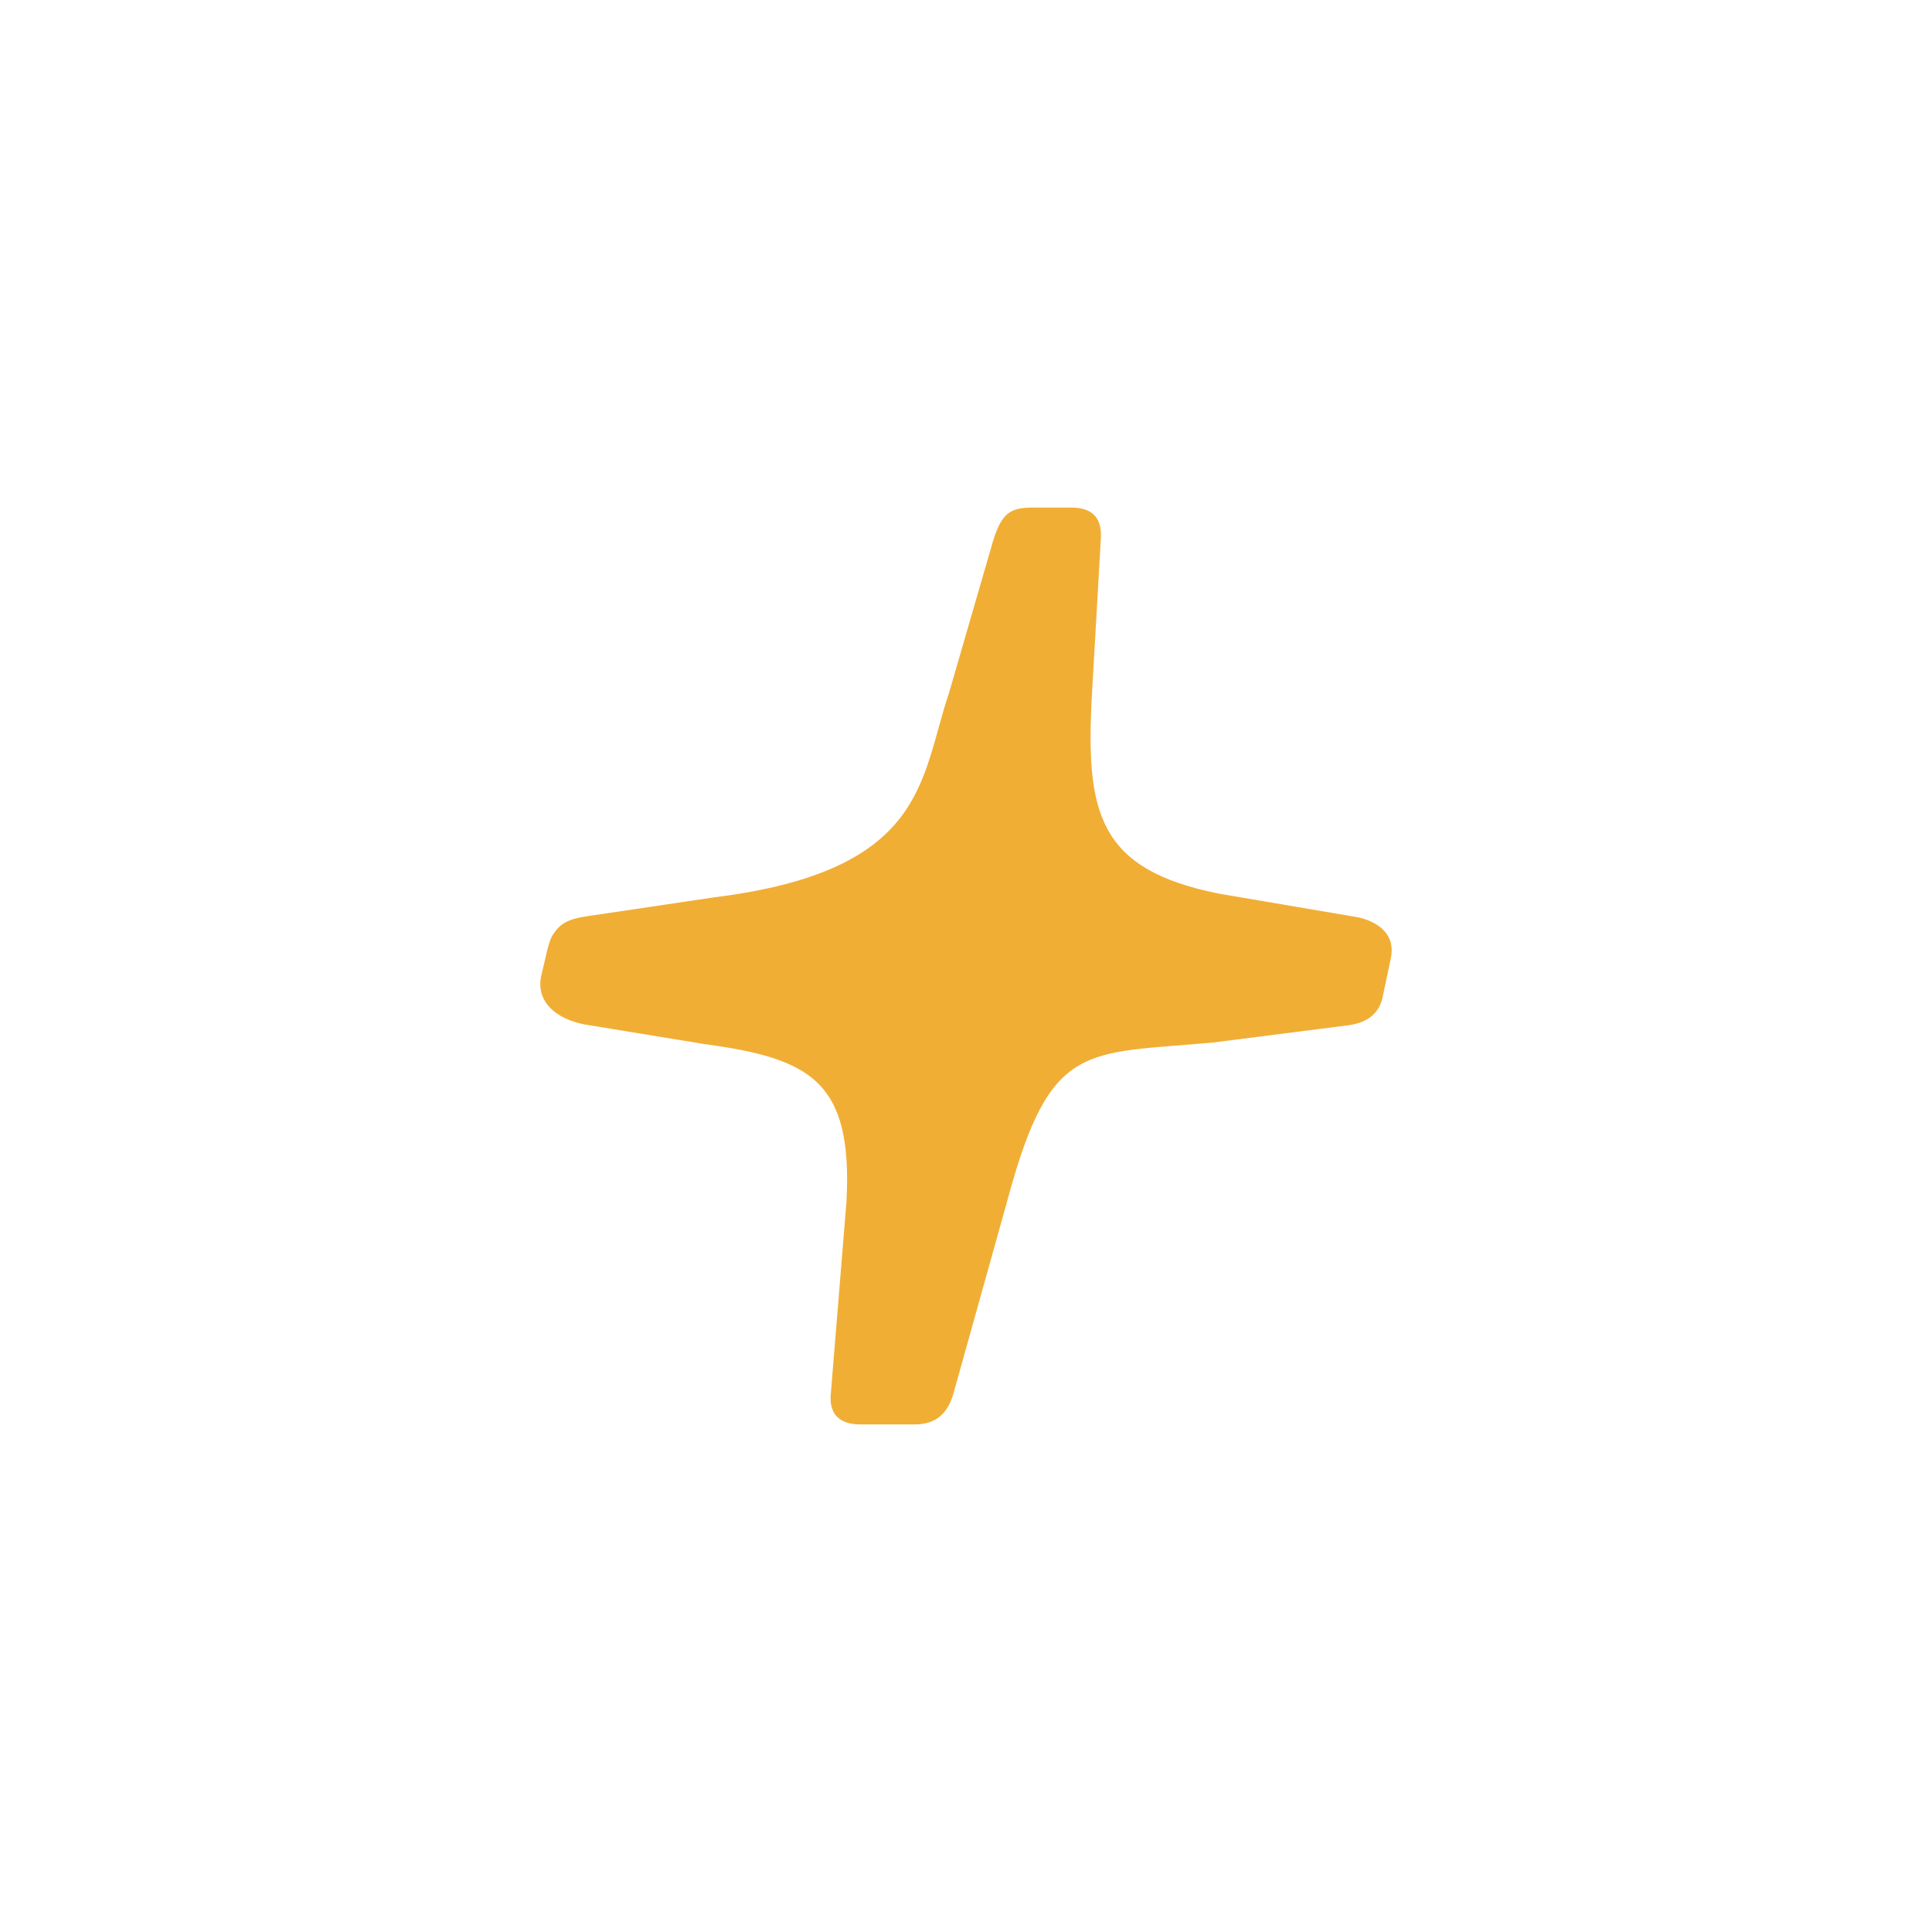 <svg width="118" height="118" viewBox="0 0 118 118" fill="none" xmlns="http://www.w3.org/2000/svg">
	<path d="M35.695 62.568C33.989 62.237 32.749 61.217 33.043 59.657L33.387 58.195C33.449 57.888 33.596 57.348 33.755 57.114C34.197 56.402 34.701 56.132 35.855 55.96L43.629 54.805C56.633 53.184 56.191 47.546 57.948 42.374L60.674 32.965C61.202 31.319 61.73 31 63.081 31H65.426C66.789 31 67.331 31.7 67.232 32.965L66.691 42.436C66.298 49.671 67.073 53.11 74.465 54.584L82.914 56.021C82.914 56.021 85.37 56.414 84.952 58.502L84.449 60.886C84.252 61.868 83.54 62.458 82.374 62.617L74.084 63.674C66.273 64.386 64.174 63.575 61.582 73.12L58.255 85.035C57.911 86.3 57.199 87 55.847 87H52.557C51.193 87 50.604 86.3 50.751 85.035L51.698 73.415C52.103 65.971 49.462 64.644 42.966 63.76L35.695 62.568Z" fill="#F1AE35"/>
</svg>	